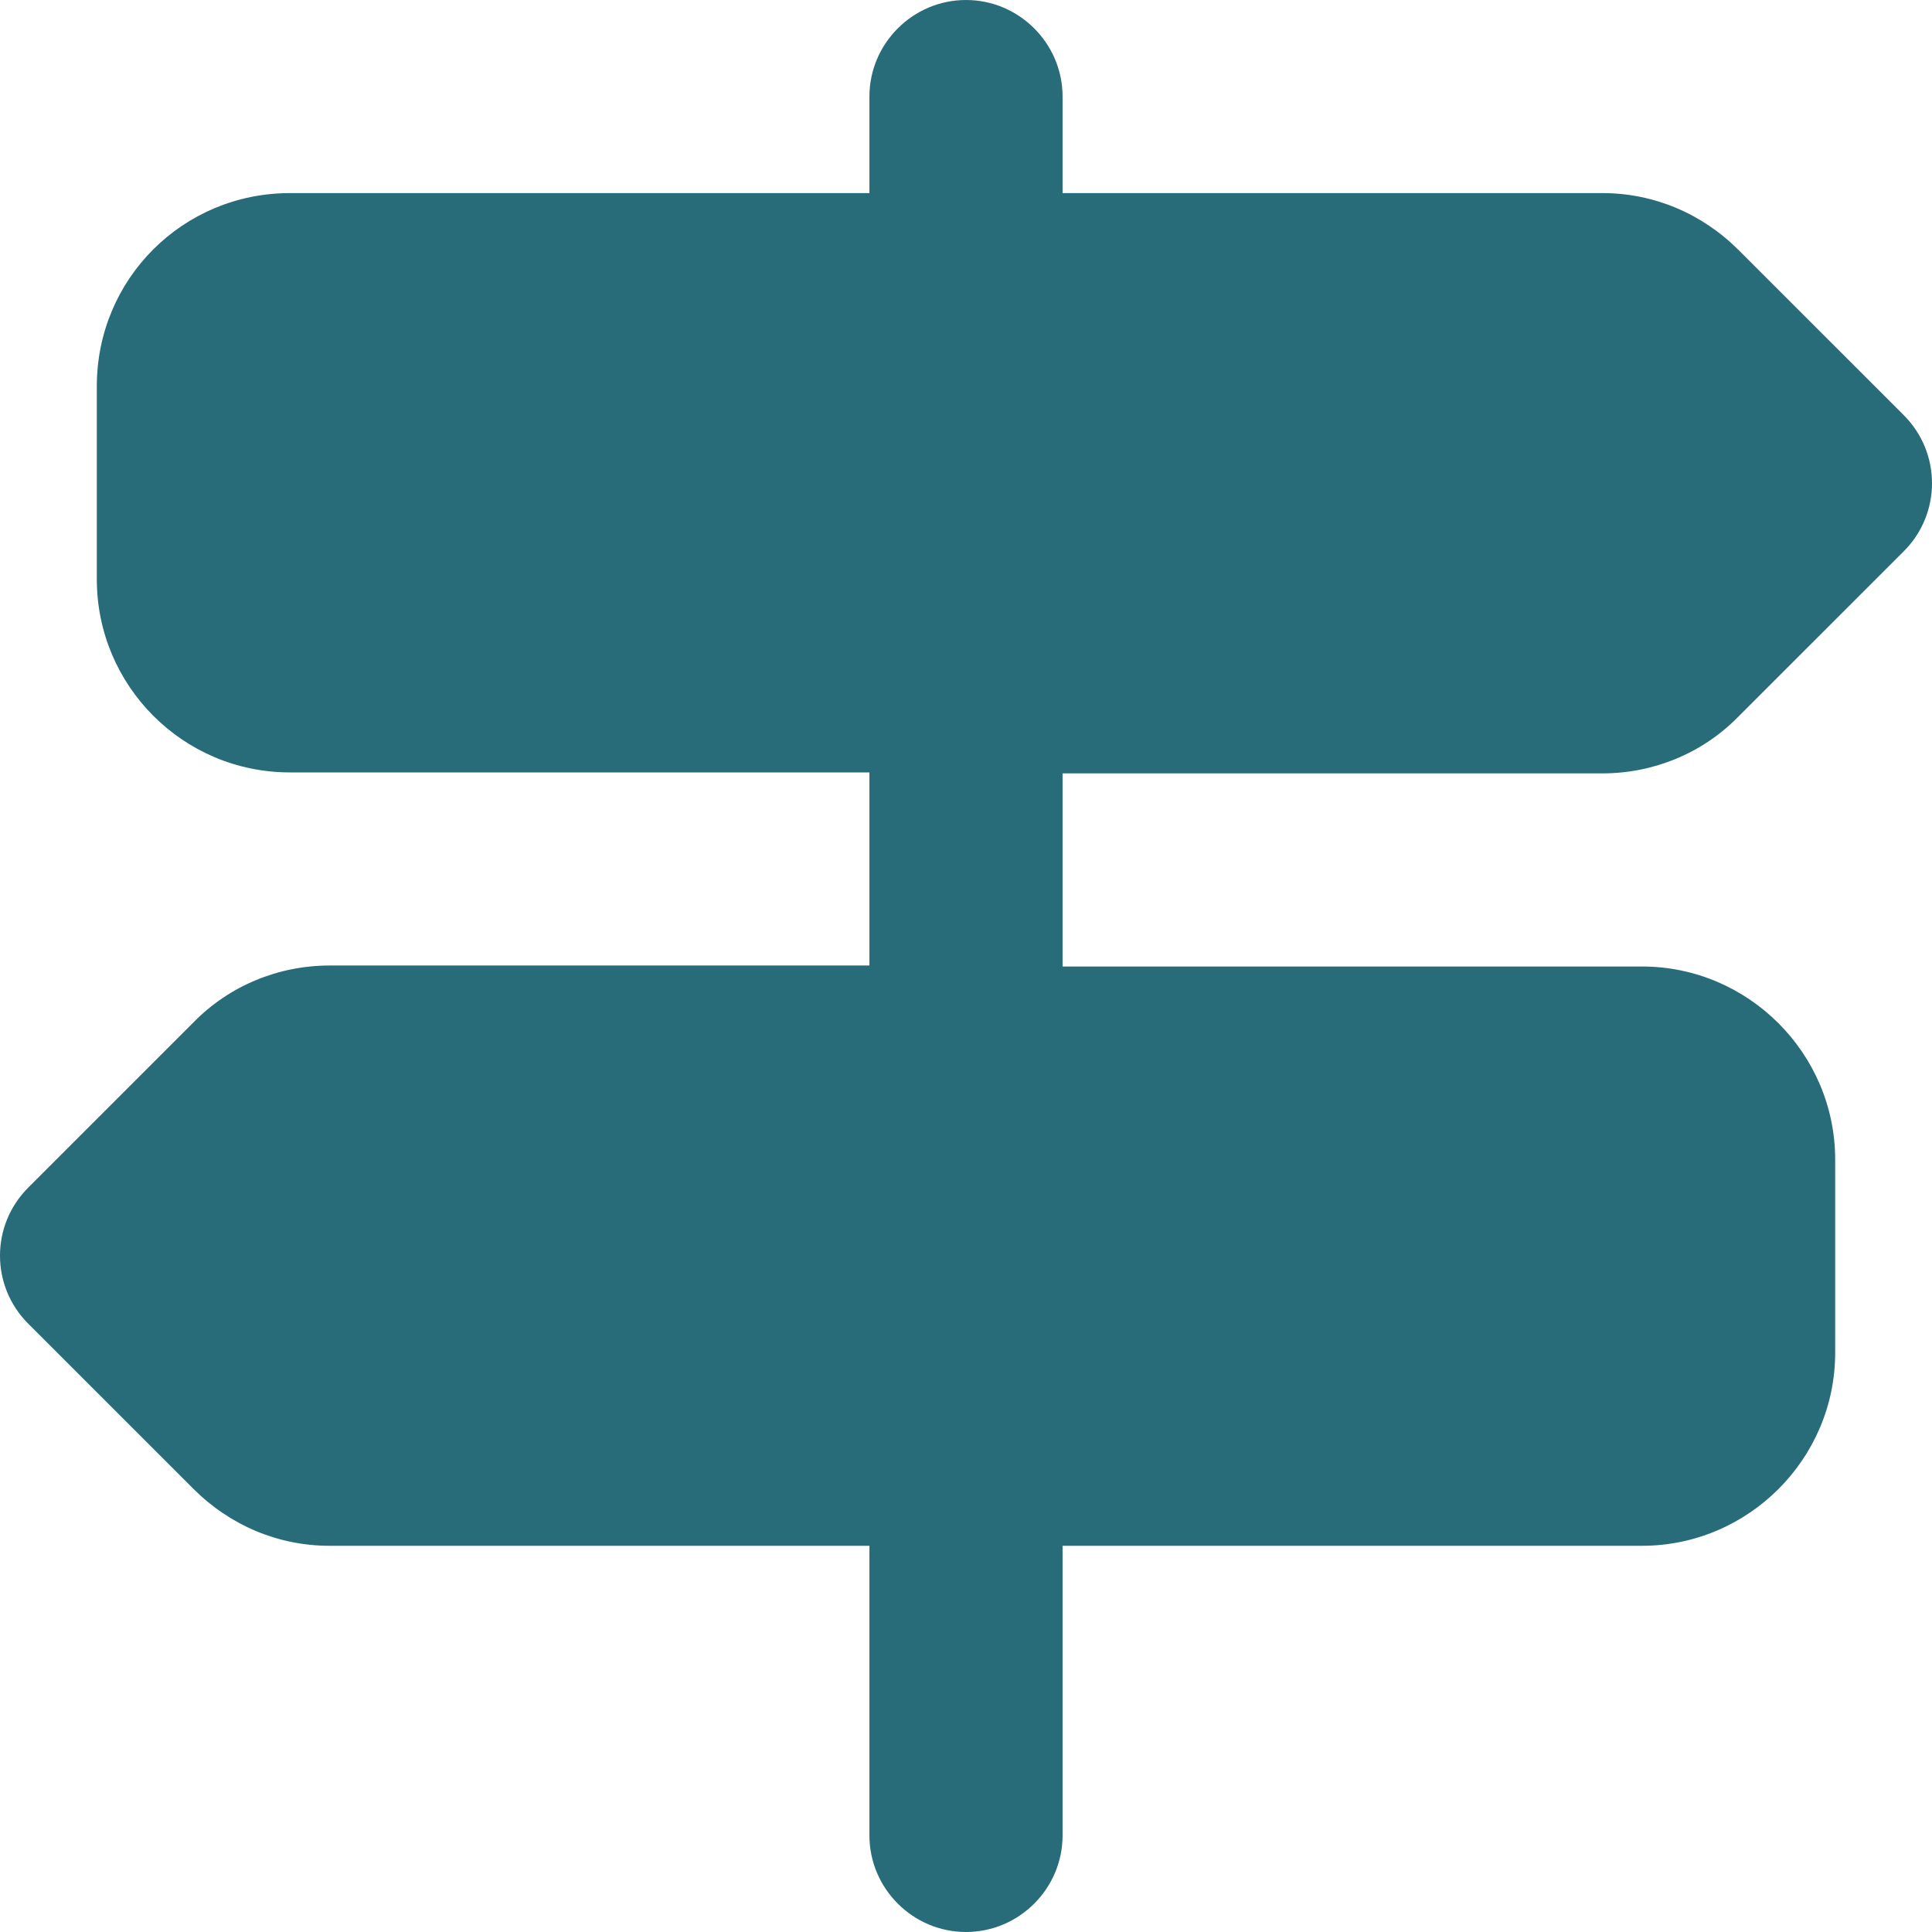 <?xml version="1.0" encoding="UTF-8"?>
<svg xmlns="http://www.w3.org/2000/svg" width="90" height="90" viewBox="0 0 90 90" fill="none">
  <path d="M45 0C42.526 0 40.501 2.024 40.501 4.498V8.995H13.508C8.514 8.995 4.51 12.998 4.51 17.991V26.986C4.51 31.934 8.514 35.982 13.508 35.982H40.501V44.977H15.352C12.968 44.977 10.674 45.922 9.009 47.631L1.316 55.322C-0.439 57.077 -0.439 59.91 1.316 61.664L9.009 69.355C10.719 71.064 12.968 72.009 15.352 72.009H40.501V85.502C40.501 87.976 42.526 90 45 90C47.474 90 49.499 87.976 49.499 85.502V72.009H76.492C81.441 72.009 85.49 67.961 85.49 63.014V54.018C85.49 49.071 81.441 45.023 76.492 45.023H49.499V36.027H74.648C77.032 36.027 79.326 35.083 80.991 33.373L88.684 25.682C90.439 23.928 90.439 21.095 88.684 19.34L80.991 11.649C79.281 9.94 77.032 8.995 74.648 8.995H49.499V4.498C49.499 2.024 47.474 0 45 0Z" fill="#286C7A"></path>
</svg>

